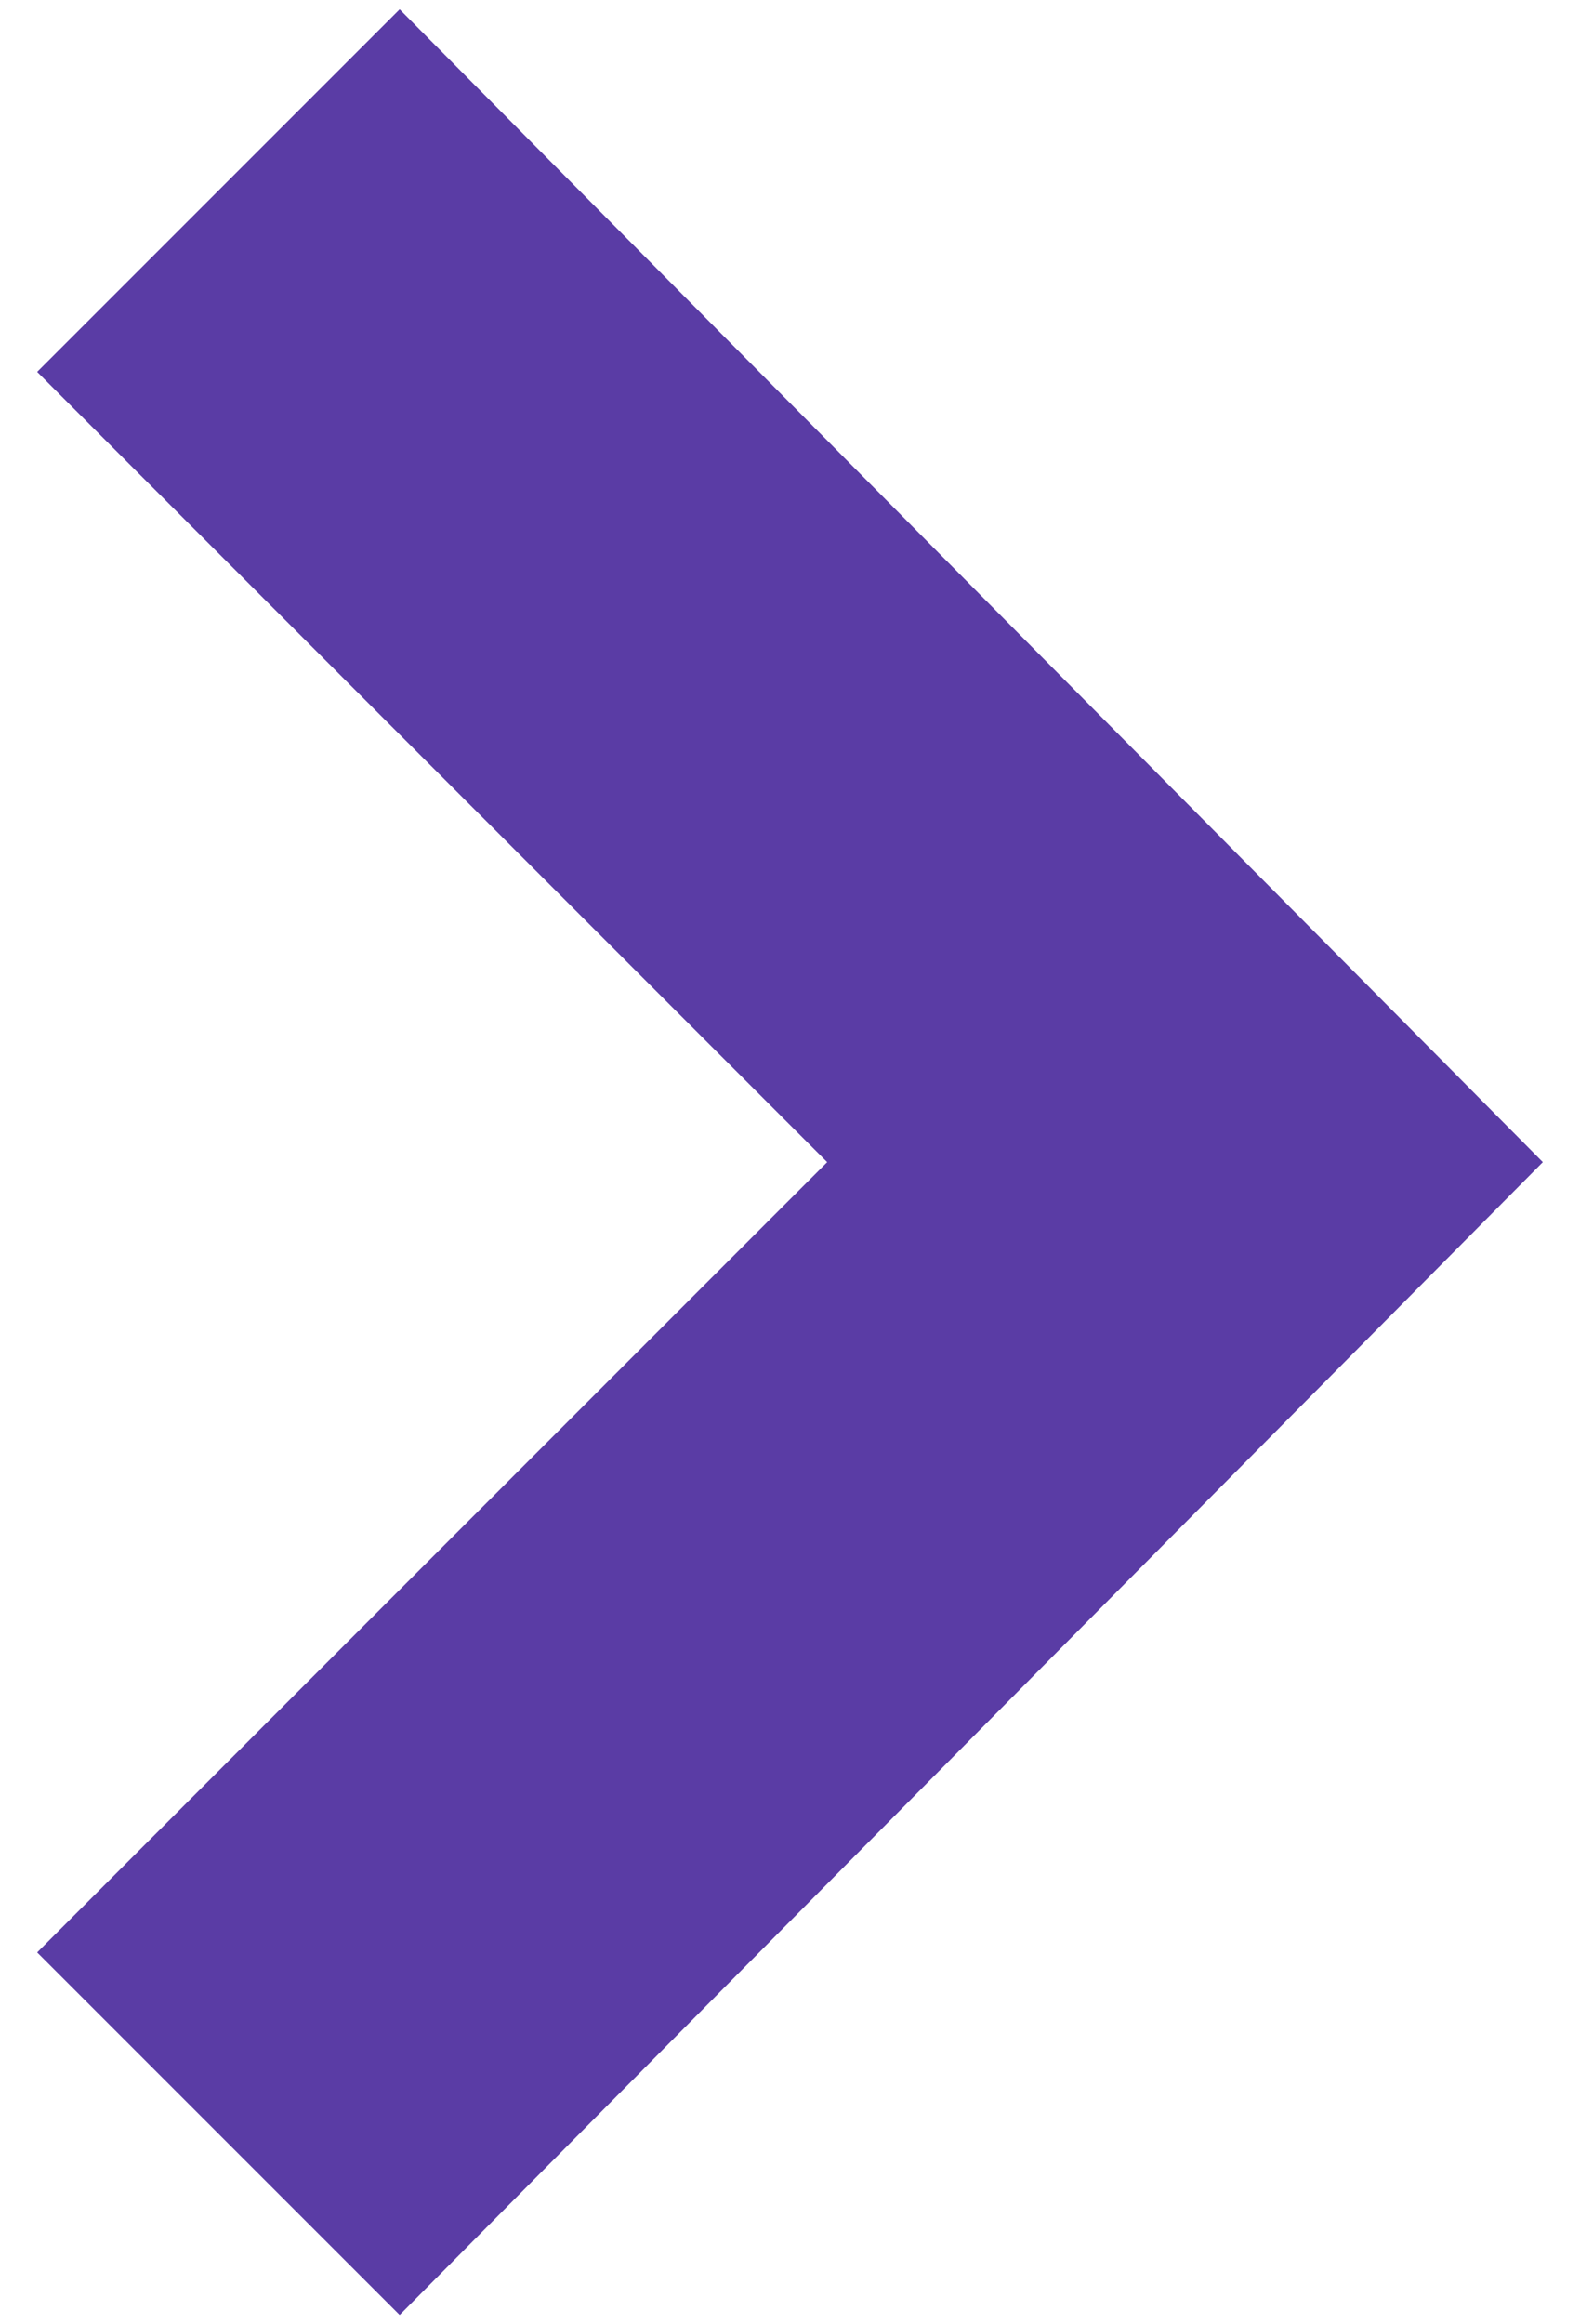 <?xml version="1.0" encoding="utf-8"?>
<!-- Generator: Adobe Illustrator 23.0.3, SVG Export Plug-In . SVG Version: 6.00 Build 0)  -->
<svg version="1.1" id="レイヤー_1" xmlns="http://www.w3.org/2000/svg" xmlns:xlink="http://www.w3.org/1999/xlink" x="0px"
	 y="0px" viewBox="0 0 17 25" style="enable-background:new 0 0 17 25;" xml:space="preserve">
<style type="text/css">
	.st0{fill:#5A3CA5;enable-background:new    ;}
</style>
<polygon class="st0" points="4.3,24.9 0.4,21 8.9,12.5 0.4,4 4.3,0.1 16.6,12.5 "/>
</svg>
